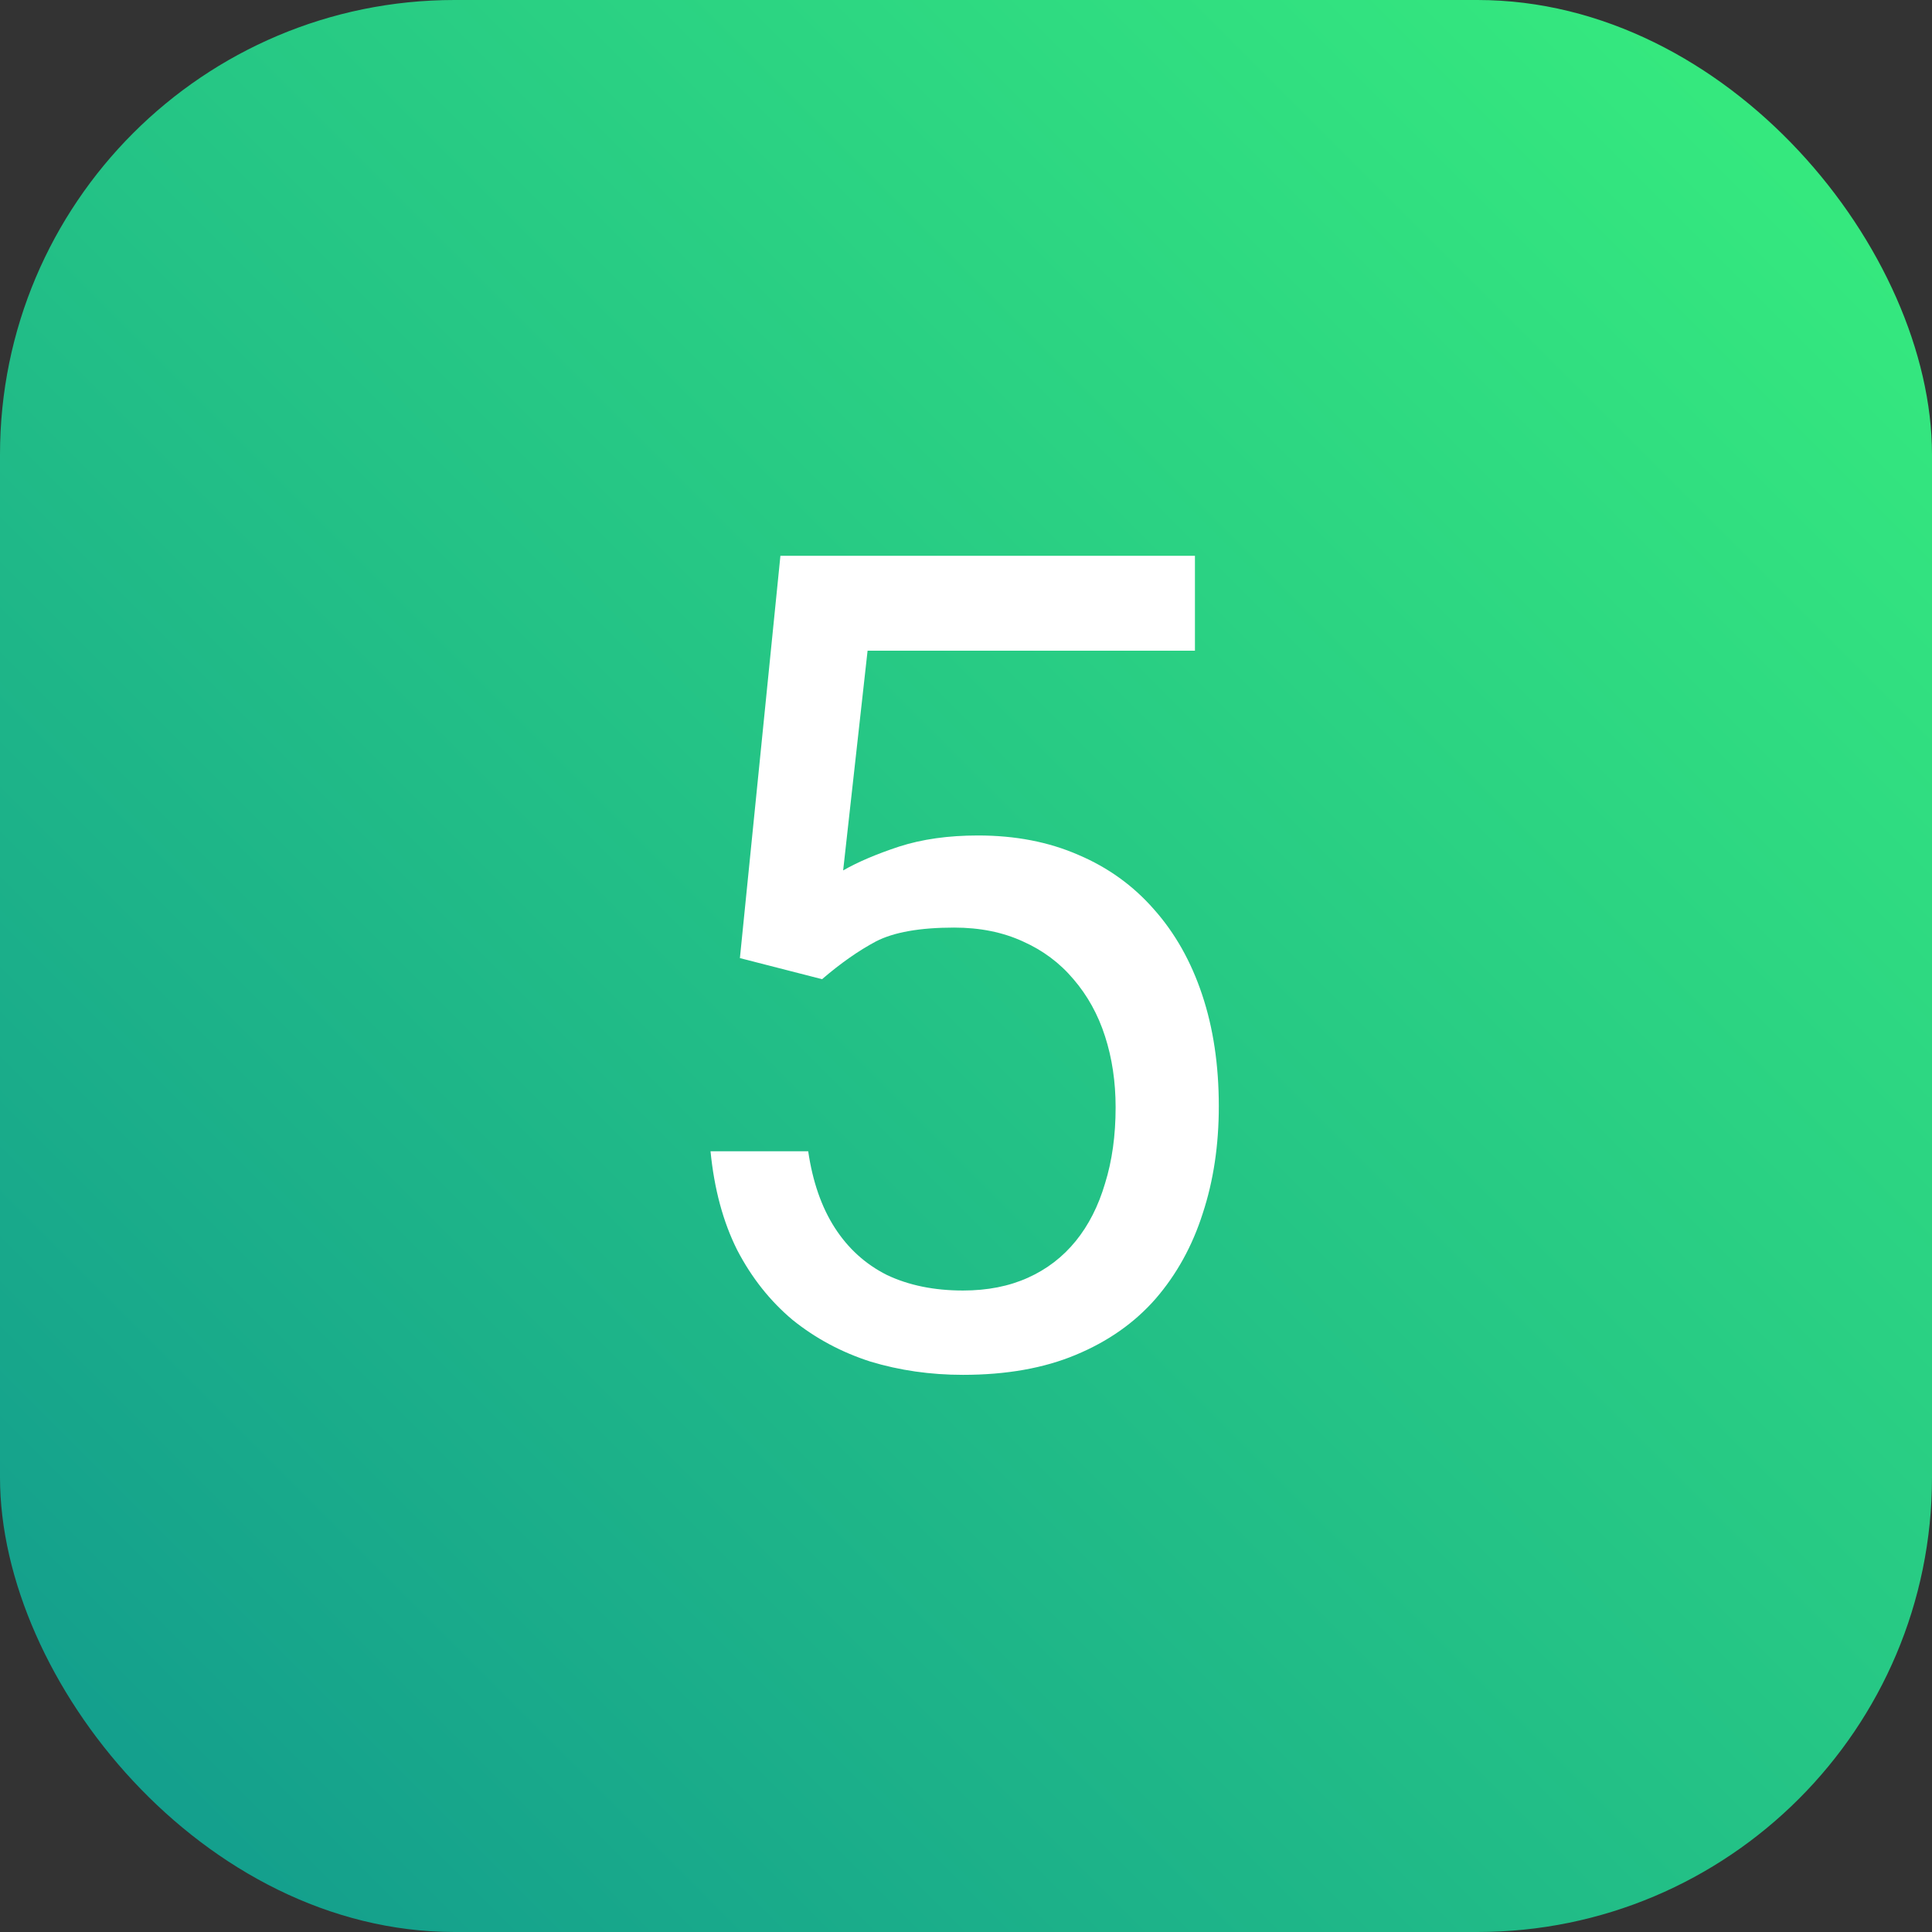 <?xml version="1.0" encoding="UTF-8"?> <svg xmlns="http://www.w3.org/2000/svg" width="34" height="34" viewBox="0 0 34 34" fill="none"><rect x="0" y="0" width="34" height="34" fill="#333333" stroke="none"/> <rect width="34" height="34" rx="8" fill="url(#paint0_linear_1277_3881)"></rect> <path d="M14.467 17.232L13.021 16.861L13.734 9.781H21.029V11.451H15.268L14.838 15.318C15.098 15.169 15.427 15.029 15.824 14.898C16.228 14.768 16.69 14.703 17.211 14.703C17.869 14.703 18.458 14.817 18.979 15.045C19.499 15.266 19.942 15.585 20.307 16.002C20.678 16.419 20.961 16.92 21.156 17.506C21.352 18.092 21.449 18.746 21.449 19.469C21.449 20.152 21.355 20.781 21.166 21.354C20.984 21.926 20.707 22.428 20.336 22.857C19.965 23.281 19.496 23.609 18.93 23.844C18.37 24.078 17.709 24.195 16.947 24.195C16.374 24.195 15.831 24.117 15.316 23.961C14.809 23.798 14.353 23.554 13.949 23.229C13.552 22.896 13.227 22.486 12.973 21.998C12.725 21.503 12.569 20.924 12.504 20.26H14.223C14.301 20.794 14.457 21.243 14.691 21.607C14.926 21.972 15.232 22.249 15.609 22.438C15.993 22.62 16.439 22.711 16.947 22.711C17.377 22.711 17.758 22.636 18.09 22.486C18.422 22.337 18.702 22.122 18.93 21.842C19.158 21.562 19.33 21.223 19.447 20.826C19.571 20.429 19.633 19.983 19.633 19.488C19.633 19.039 19.571 18.622 19.447 18.238C19.324 17.854 19.138 17.519 18.891 17.232C18.65 16.946 18.354 16.725 18.002 16.568C17.65 16.406 17.247 16.324 16.791 16.324C16.186 16.324 15.727 16.406 15.414 16.568C15.108 16.731 14.792 16.953 14.467 17.232Z" fill="white"></path> <defs> <linearGradient id="paint0_linear_1277_3881" x1="0" y1="34" x2="34" y2="0" gradientUnits="userSpaceOnUse"> <stop stop-color="#11998E"></stop> <stop offset="1" stop-color="#38EF7D"></stop> </linearGradient> </defs> </svg> 